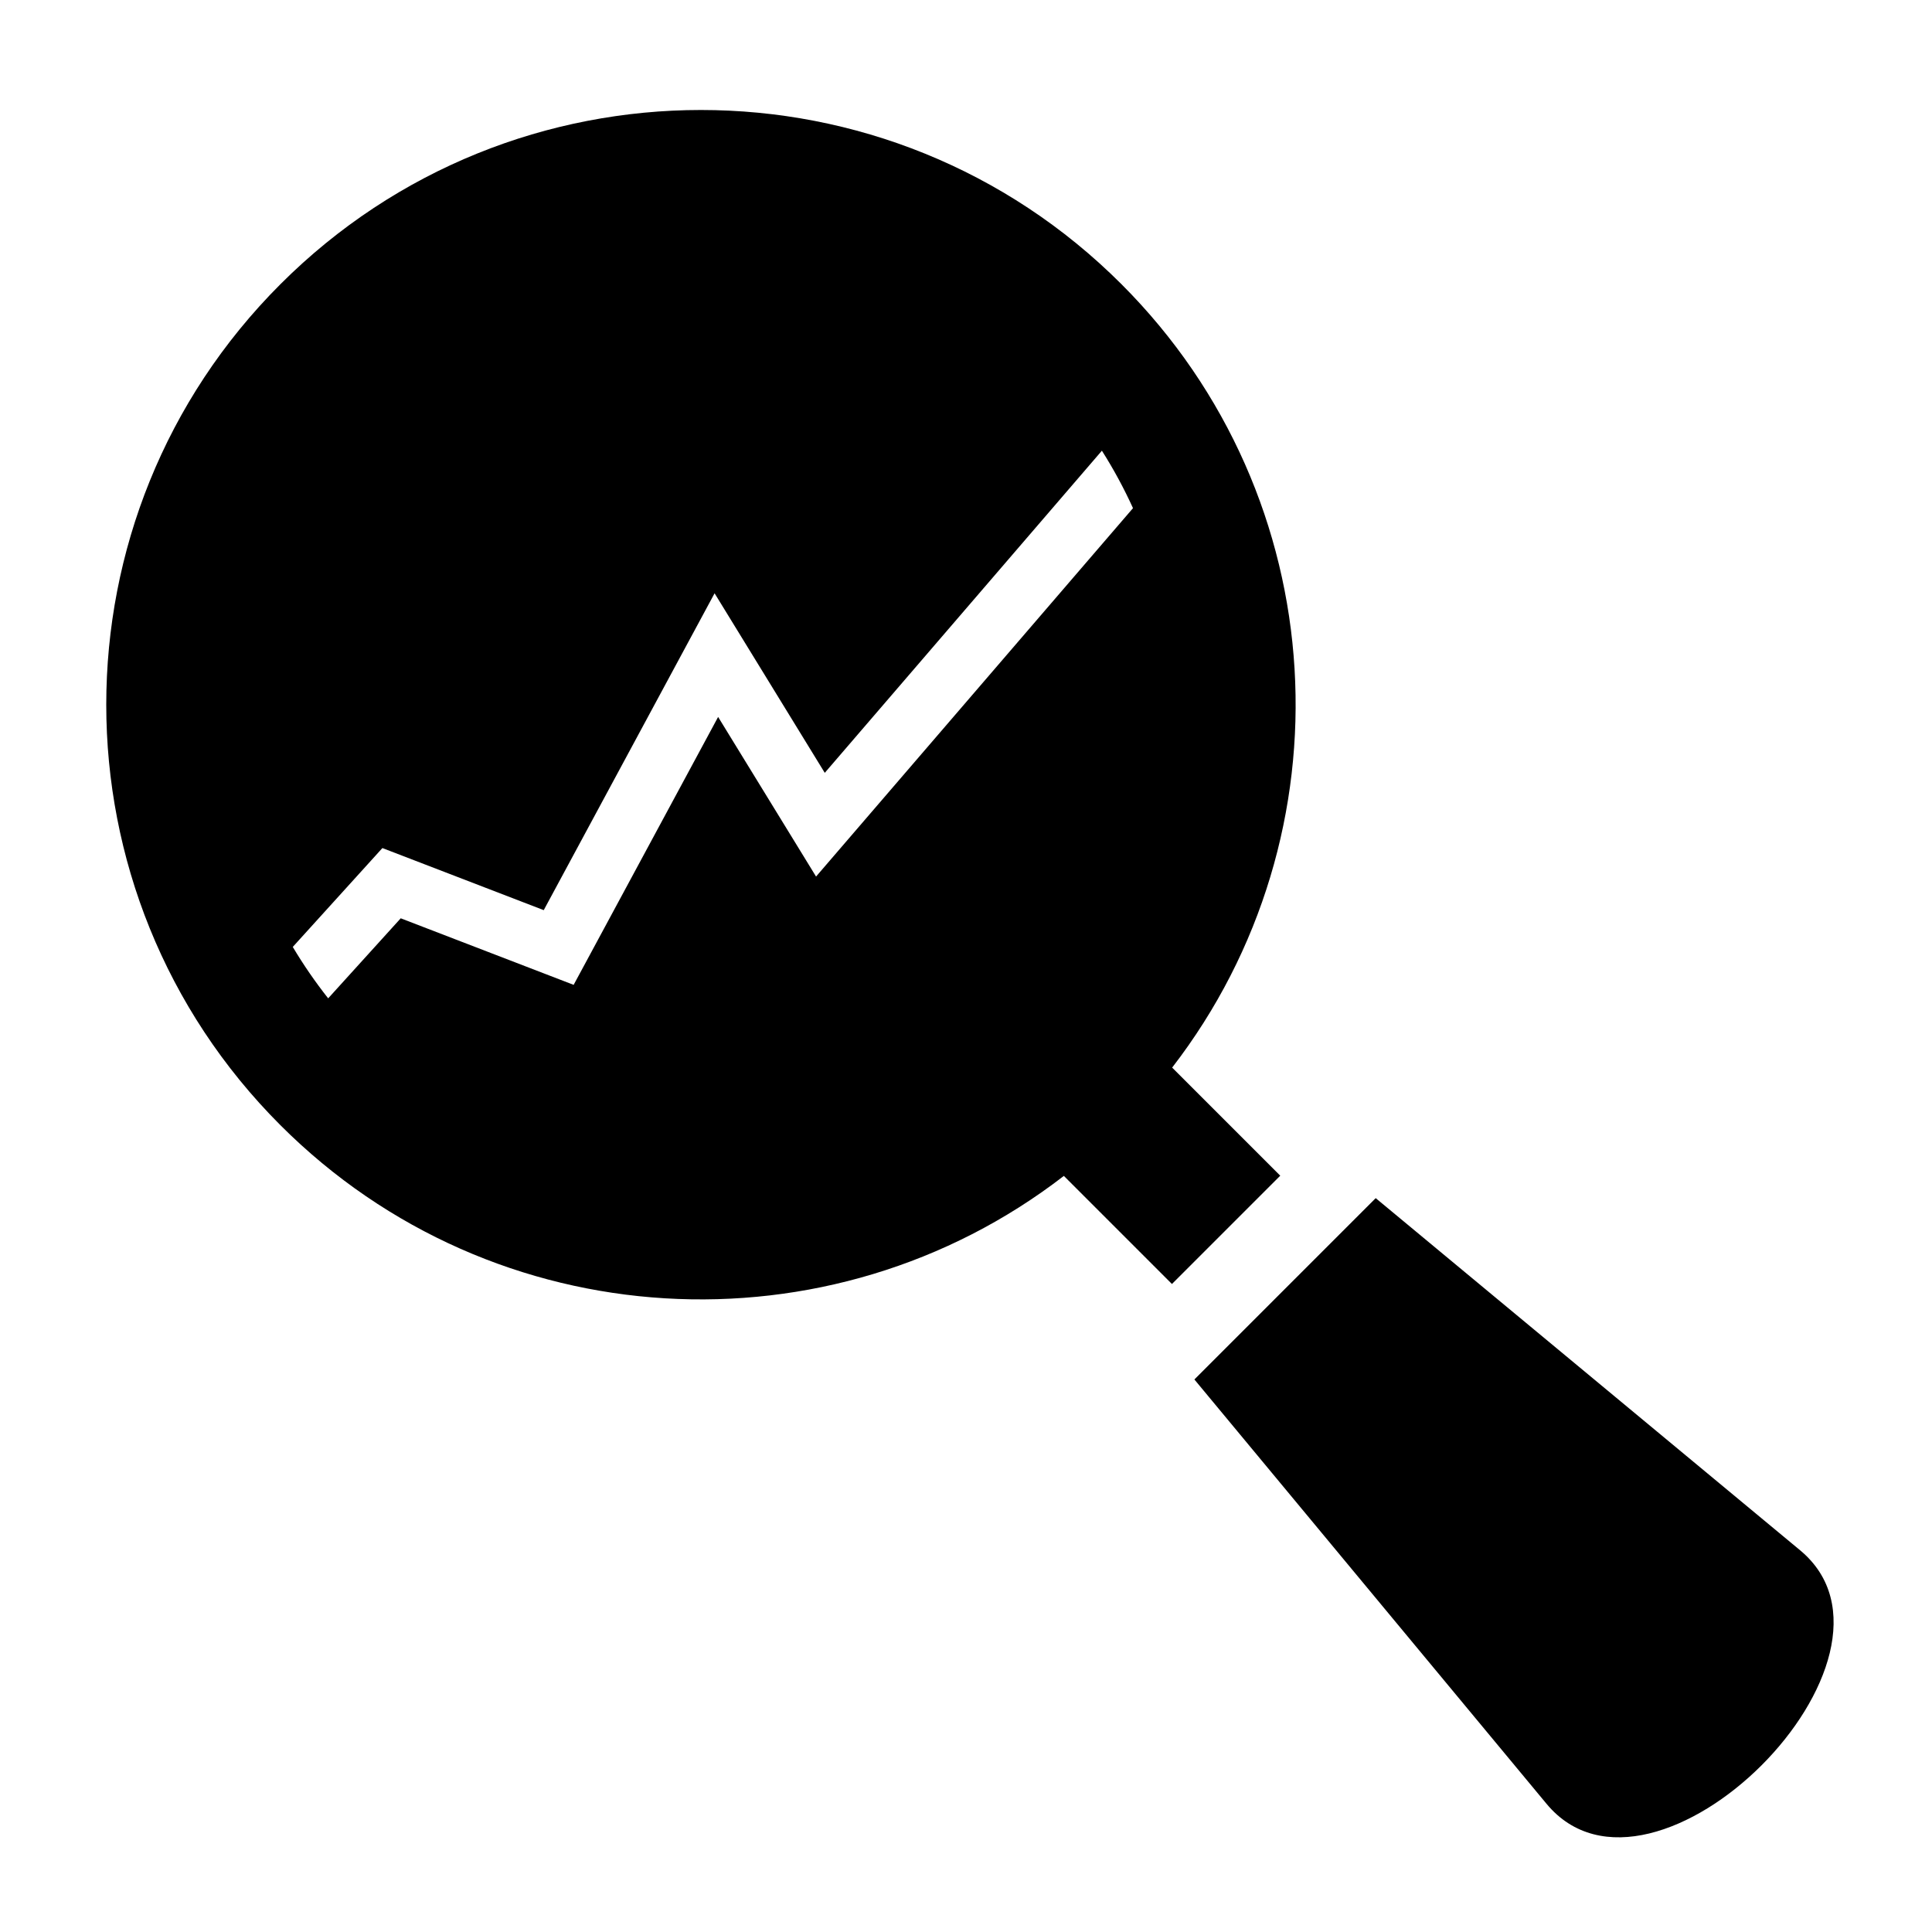 <?xml version="1.0" encoding="UTF-8"?>
<!-- Uploaded to: ICON Repo, www.svgrepo.com, Generator: ICON Repo Mixer Tools -->
<svg fill="#000000" width="800px" height="800px" version="1.1" viewBox="144 144 512 512" xmlns="http://www.w3.org/2000/svg">
 <path d="m553.84 622.02-93.316-112.45 48.051-48.051 112.46 93.309c34.098 28.293-38.898 101.29-67.195 67.191zm-322.87-213.45 19.227-21.211 38.66 14.879 7.164 2.758 3.481-6.449 34.809-64.551 19.863 32.371 6.09 9.93 7.68-8.93 76.312-88.703c-2.371-5.215-5.121-10.305-8.242-15.227l-73.441 85.371-21.484-35.012-7.715-12.57-6.977 12.934-38.301 71.035-37.129-14.289-5.629-2.164-3.938 4.348-19.812 21.855c2.797 4.695 5.926 9.246 9.383 13.625zm194.96 47.055 28.648 28.648 28.703-28.703-28.648-28.648c47.727-61.809 43.246-150.93-13.434-207.61-61.547-61.551-161.33-61.551-222.88 0-61.547 61.547-61.547 161.33 0 222.88 56.68 56.688 145.8 61.164 207.61 13.438z" fill-rule="evenodd"/>
</svg>